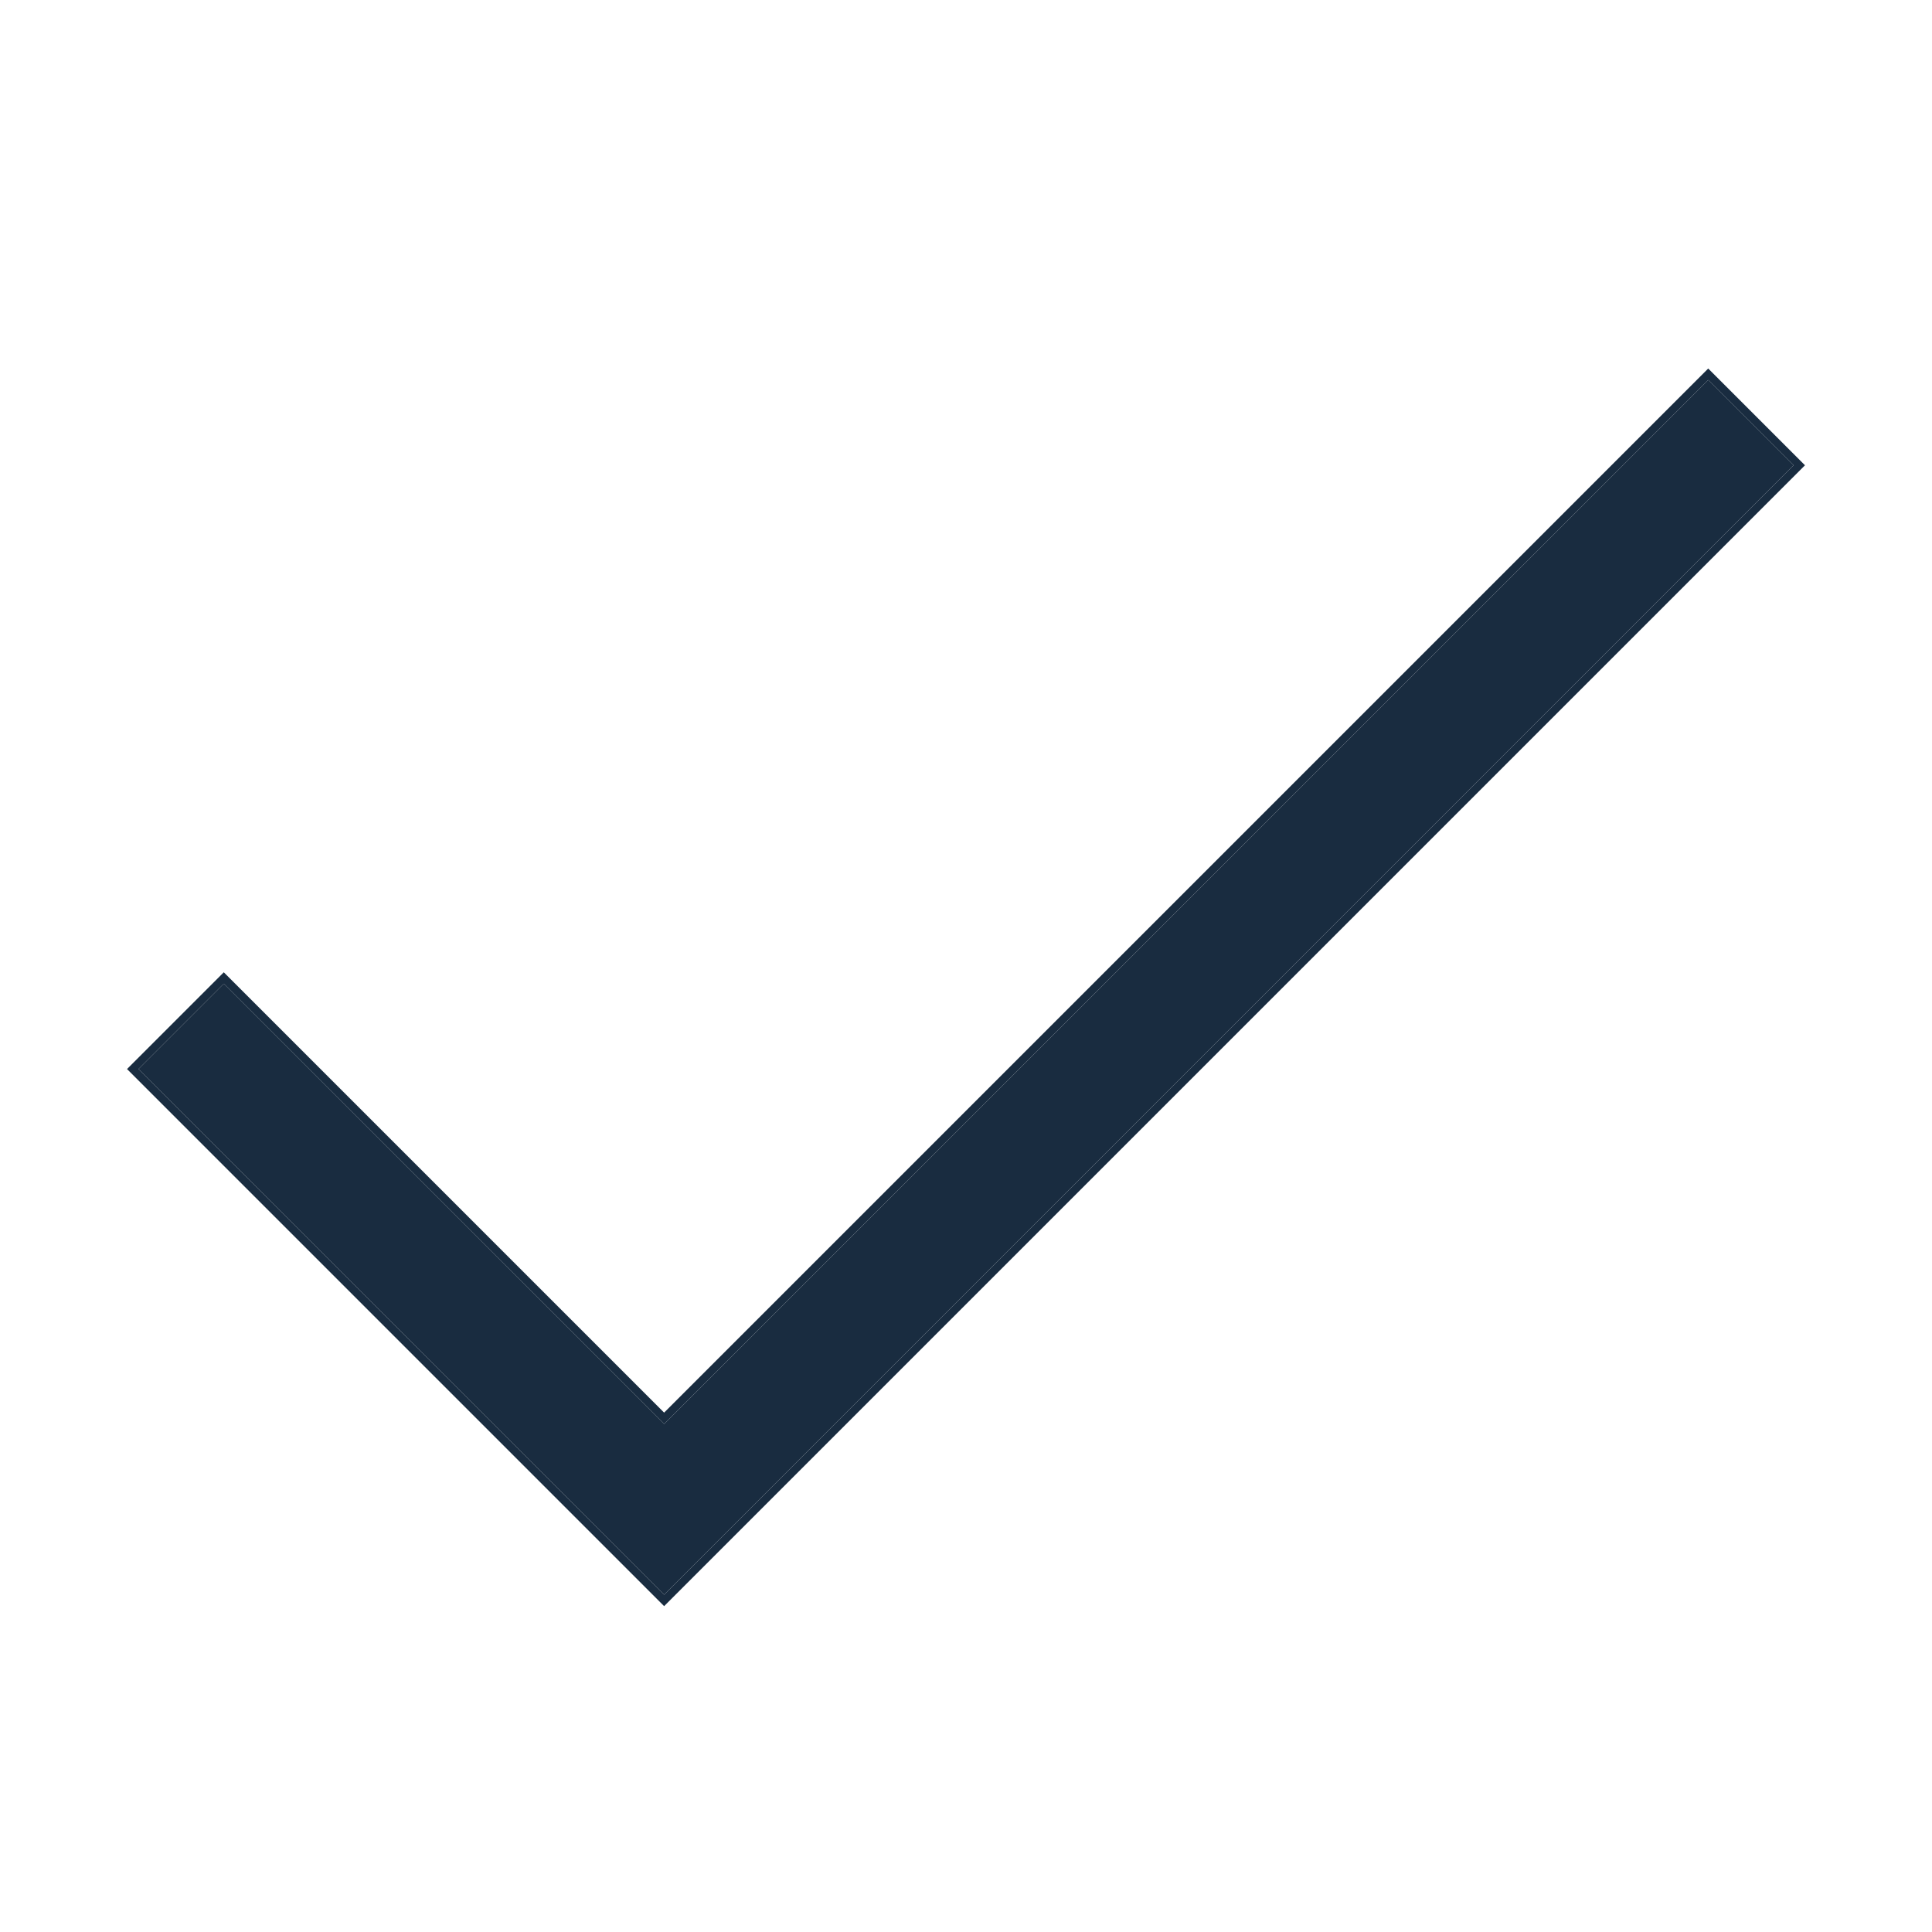 <svg width="24" height="24" viewBox="0 0 24 24" fill="none" xmlns="http://www.w3.org/2000/svg">
<path d="M21.22 4.72L8.25 17.689L2.78 12.22L1.72 13.28L8.25 19.81L22.28 5.78L21.22 4.72Z" fill="#192C40"/>
<path fill-rule="evenodd" clip-rule="evenodd" d="M21.22 4.578L22.422 5.78L8.25 19.952L1.578 13.28L2.78 12.078L8.25 17.548L21.22 4.578ZM8.25 17.689L2.78 12.22L1.72 13.28L8.25 19.81L22.28 5.78L21.22 4.72L8.25 17.689Z" fill="#192C40"/>
</svg>
